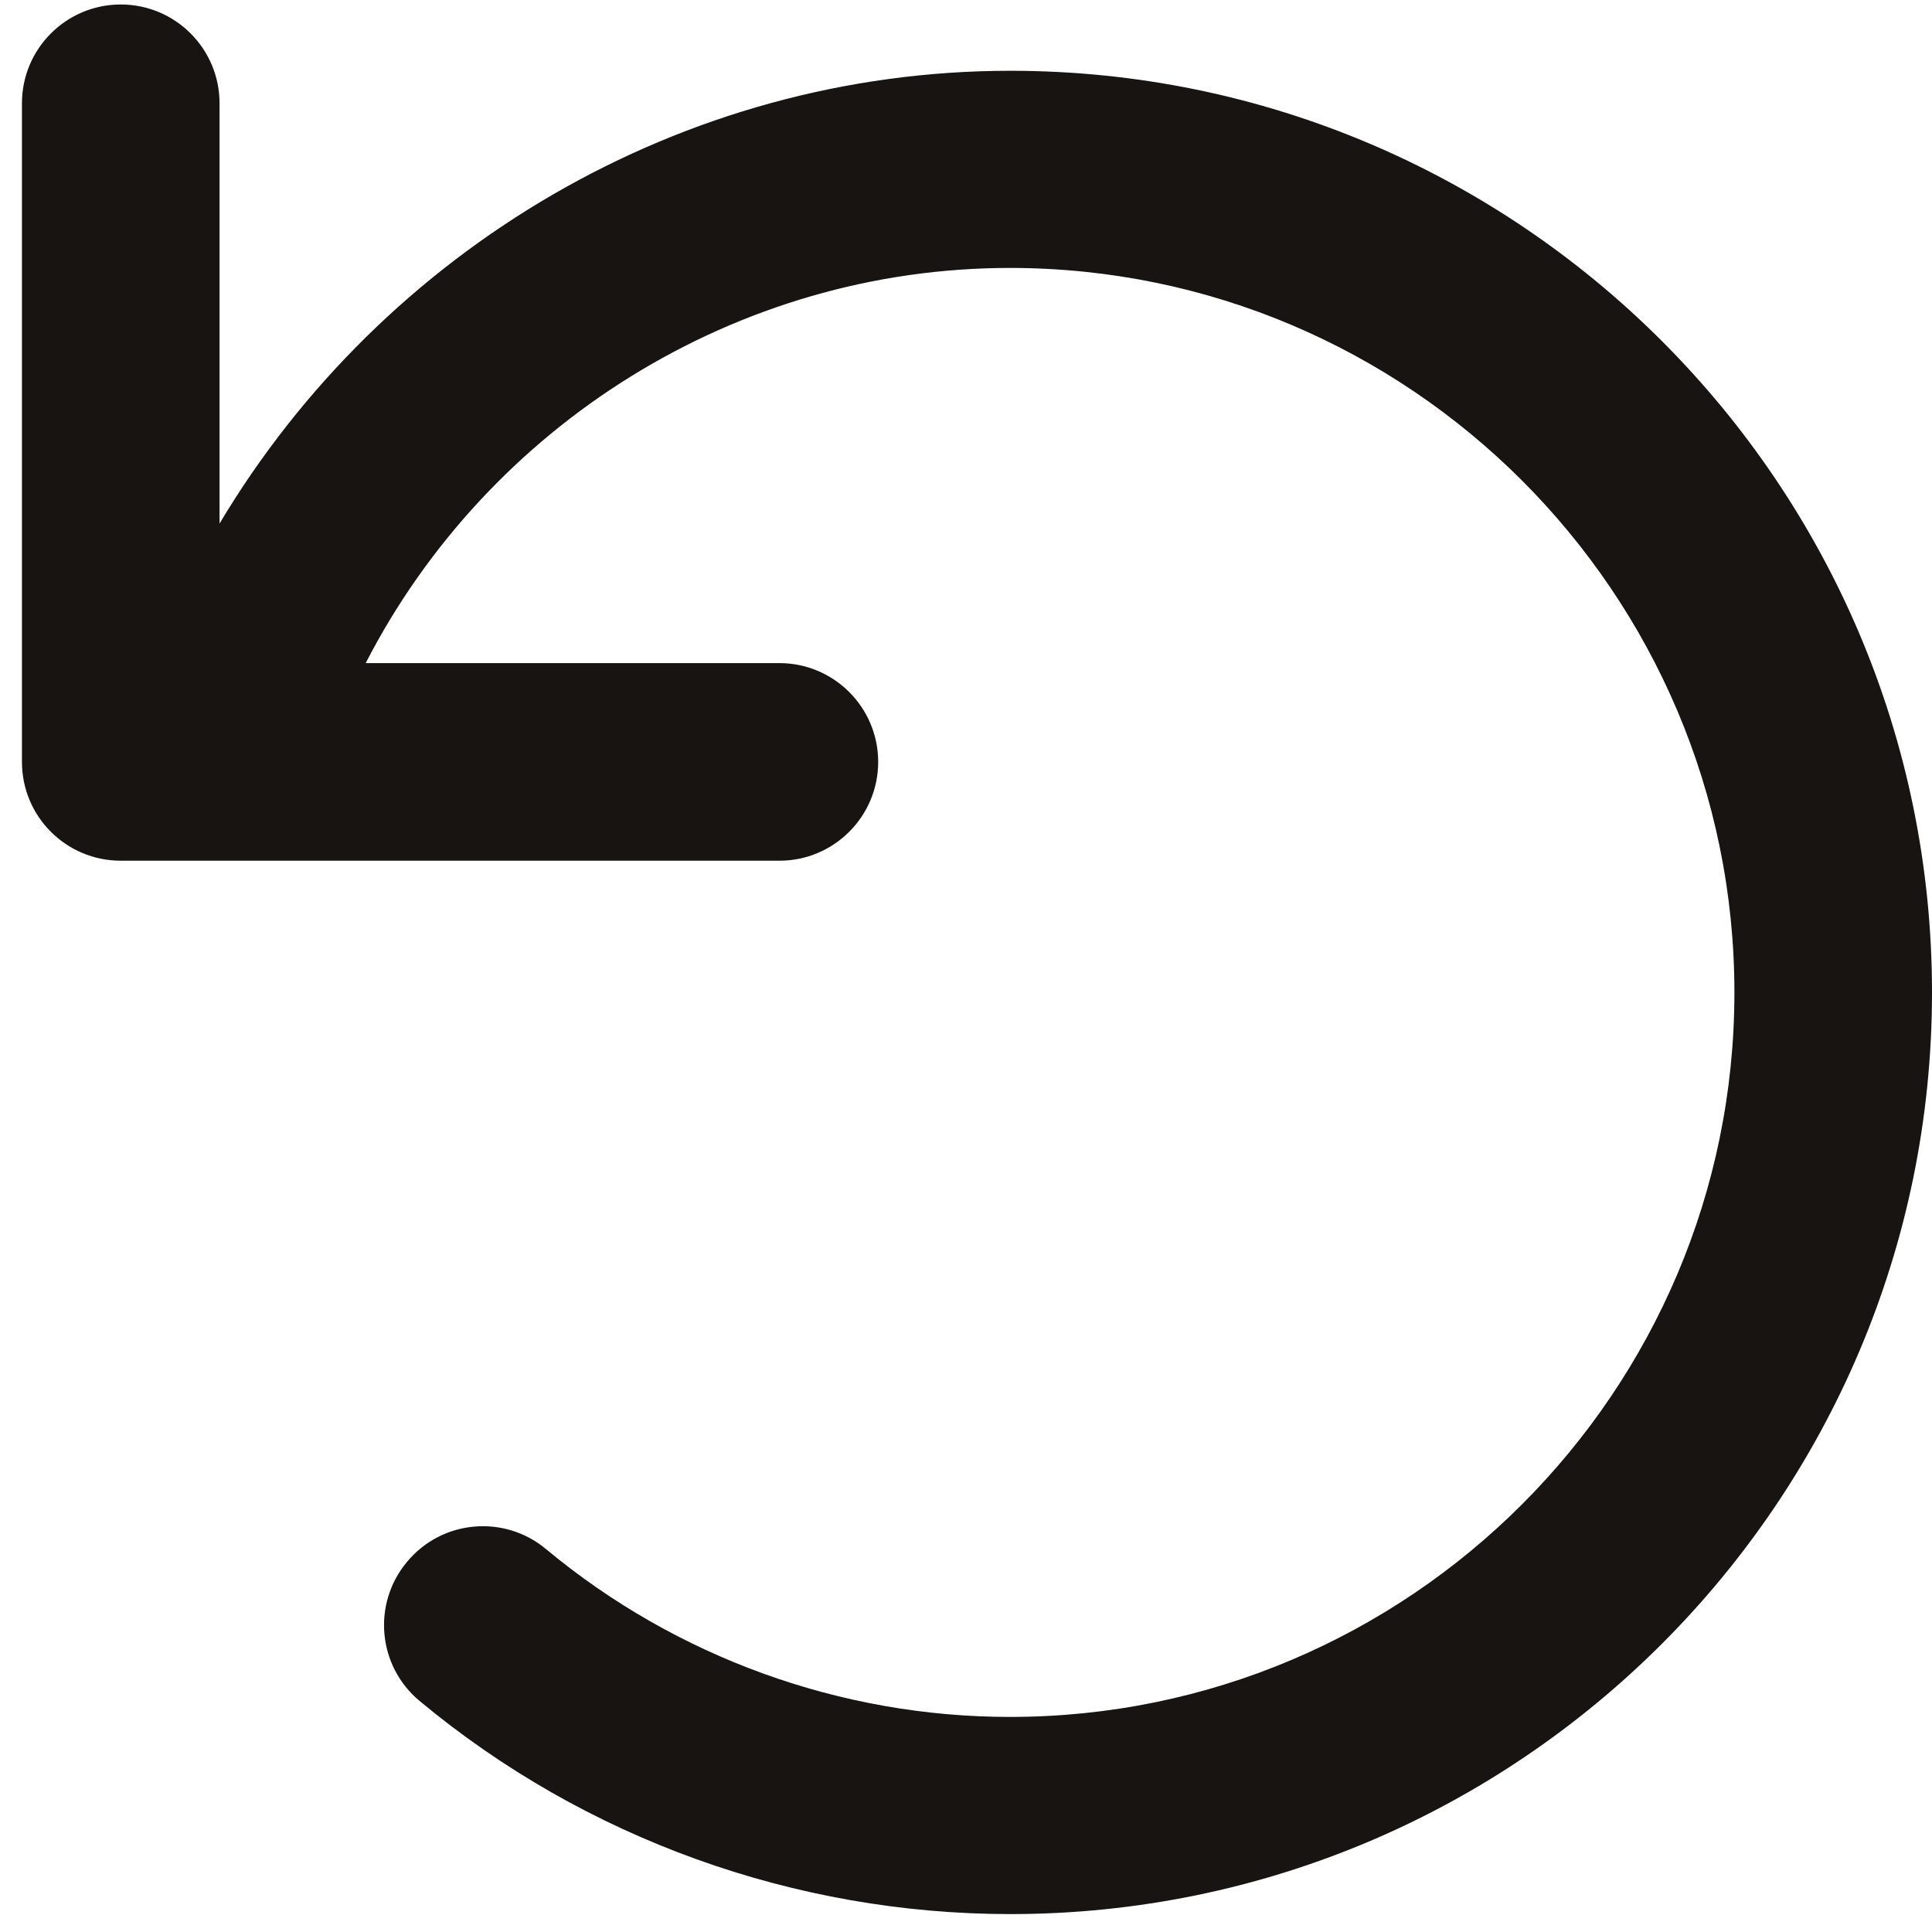 <svg xmlns="http://www.w3.org/2000/svg" fill="none" viewBox="0 0 22 22" height="22" width="22">
<path fill="#171412" d="M1.375 0.051C1.996 0.051 2.5 0.555 2.5 1.176V5.962C4.361 2.843 7.764 0.806 11.505 0.806C17.294 0.806 22 5.512 22 11.301C22 17.09 17.294 21.796 11.505 21.796C9.053 21.796 6.662 20.937 4.778 19.369C4.3 18.971 4.236 18.262 4.635 17.785C5.033 17.305 5.744 17.243 6.219 17.641C7.698 18.871 9.573 19.551 11.5 19.551C16.048 19.551 19.75 15.849 19.75 11.301C19.75 6.753 16.047 3.051 11.5 3.051C8.381 3.051 5.556 4.845 4.164 7.551H8.875C9.498 7.551 10 8.057 10 8.676C10 9.295 9.498 9.801 8.875 9.801H1.375C0.754 9.801 0.25 9.299 0.25 8.676V1.176C0.25 0.555 0.754 0.051 1.375 0.051Z"></path>
</svg>
